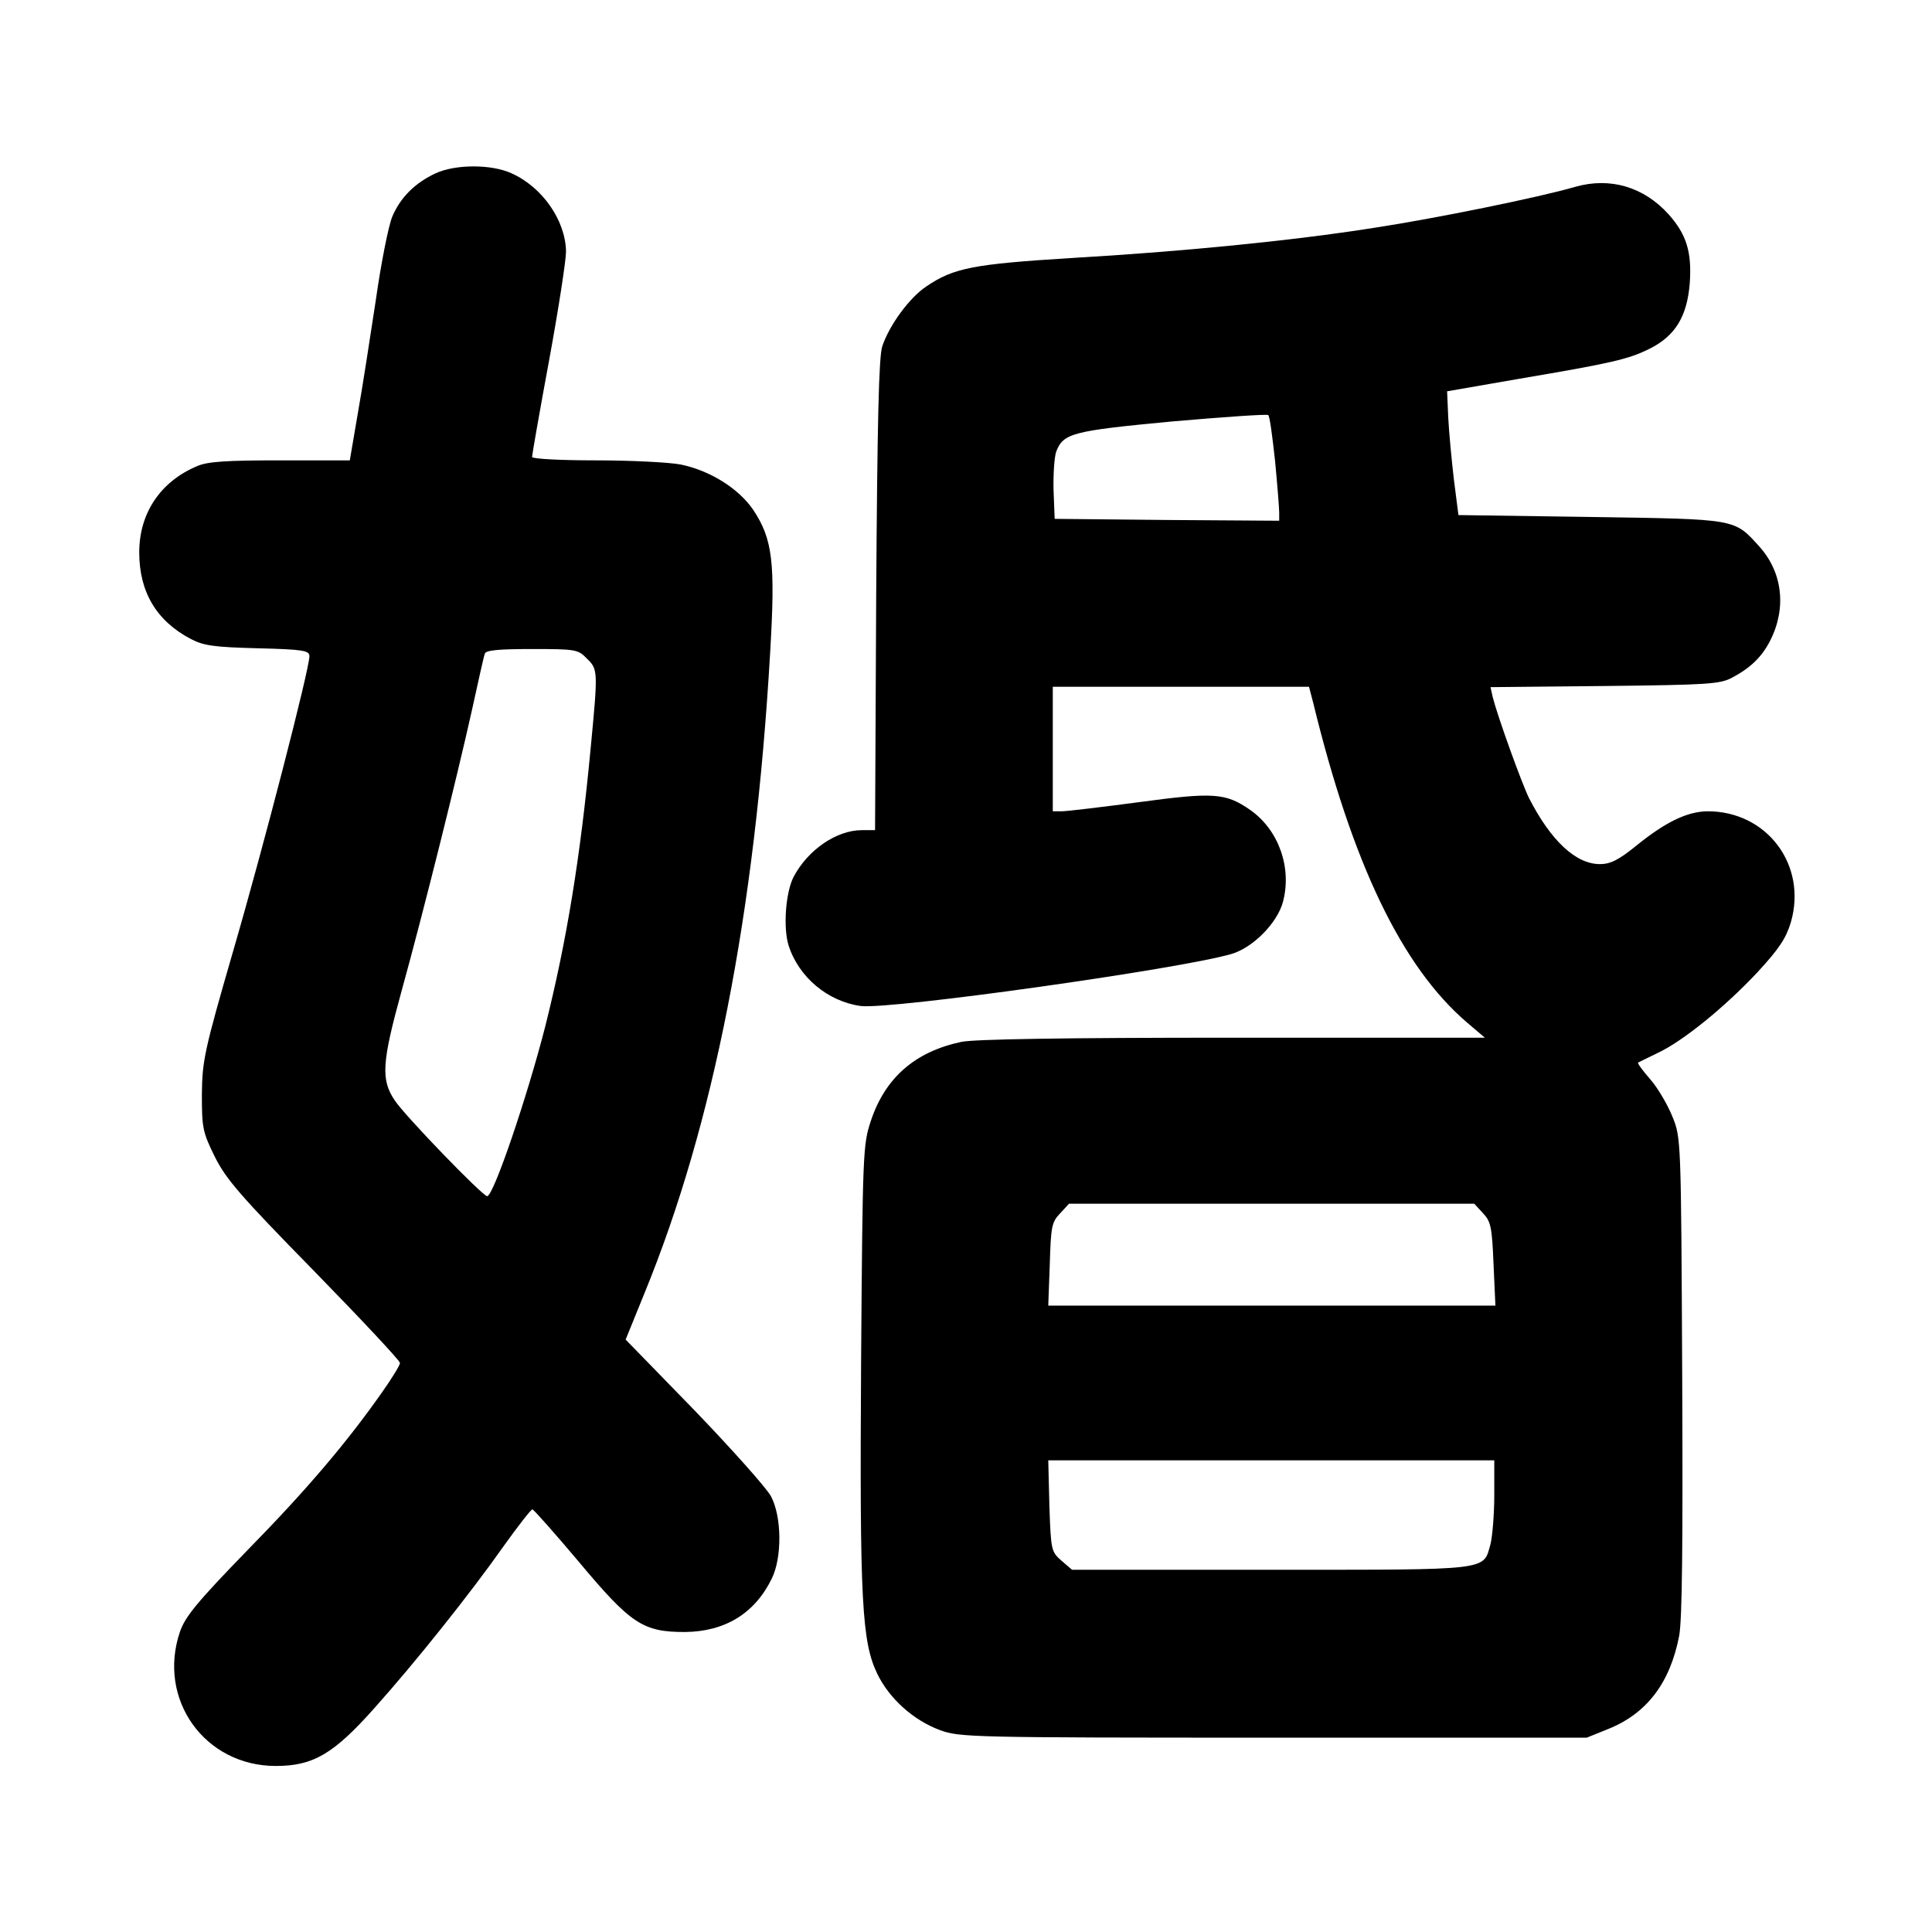 <?xml version="1.0" standalone="no"?>
<!DOCTYPE svg PUBLIC "-//W3C//DTD SVG 20010904//EN"
 "http://www.w3.org/TR/2001/REC-SVG-20010904/DTD/svg10.dtd">
<svg version="1.0" xmlns="http://www.w3.org/2000/svg"
 width="512pt" height="512pt" viewBox="0 0 512 512"
 preserveAspectRatio="xMidYMid meet">
<g transform="translate(0,512) scale(0.1,-0.1)"
fill="#000000" stroke="none">
<path d="M1155 4661 c-54 -25 -93 -63 -115 -114 -10 -23 -30 -123 -44 -222
-15 -99 -36 -235 -48 -302 l-21 -123 -184 0 c-142 0 -192 -3 -220 -15 -98 -41
-154 -125 -154 -229 0 -104 45 -181 136 -229 34 -18 61 -22 178 -25 121 -3
137 -6 137 -21 0 -34 -121 -503 -202 -781 -77 -266 -82 -291 -83 -380 0 -89 2
-100 34 -165 30 -60 67 -103 263 -303 125 -128 228 -238 228 -244 0 -6 -21
-40 -47 -77 -94 -134 -201 -260 -359 -421 -132 -136 -163 -174 -177 -214 -61
-179 65 -356 254 -356 99 0 153 32 260 152 111 124 256 306 344 431 38 53 72
97 76 97 3 0 59 -63 123 -139 138 -165 170 -186 281 -186 106 1 185 49 230
141 28 56 27 165 -2 219 -12 22 -103 124 -203 228 l-182 187 50 123 c183 447
293 1006 333 1698 14 237 7 300 -45 378 -38 56 -114 104 -192 120 -32 6 -133
11 -226 11 -94 0 -168 4 -168 9 0 5 20 120 45 255 25 136 45 266 45 289 -1 82
-62 171 -145 208 -53 24 -147 24 -200 0z m400 -1286 c30 -29 30 -32 10 -241
-27 -286 -63 -507 -120 -734 -47 -184 -137 -450 -154 -450 -12 0 -219 214
-245 254 -37 55 -34 100 18 289 59 213 147 567 186 742 17 77 32 146 35 153 3
9 38 12 125 12 115 0 122 -1 145 -25z"/>
<path d="M4175 4625 c-96 -28 -371 -84 -535 -109 -216 -34 -508 -63 -805 -80
-255 -16 -308 -26 -380 -75 -44 -29 -98 -102 -117 -159 -9 -28 -13 -195 -16
-659 l-3 -623 -35 0 c-67 0 -143 -52 -181 -124 -21 -41 -28 -135 -13 -182 27
-84 104 -148 191 -160 79 -10 847 98 983 138 57 17 121 82 136 138 24 90 -11
190 -86 243 -66 46 -97 48 -297 21 -98 -13 -190 -24 -203 -24 l-24 0 0 165 0
165 340 0 339 0 11 -42 c104 -427 235 -700 408 -848 l47 -40 -667 0 c-456 0
-684 -4 -720 -11 -123 -26 -202 -95 -240 -209 -21 -63 -22 -81 -26 -638 -4
-636 2 -743 43 -828 32 -66 96 -123 166 -149 52 -19 79 -20 884 -20 l830 0 57
23 c102 41 164 122 188 247 8 43 10 244 8 690 -3 627 -3 630 -26 686 -12 30
-38 75 -58 98 -20 23 -35 43 -33 45 2 1 26 13 53 26 66 31 177 121 264 214 57
62 75 89 88 132 44 152 -64 295 -222 294 -52 -1 -108 -27 -185 -89 -49 -40
-71 -51 -99 -51 -64 0 -130 62 -188 175 -20 41 -83 216 -96 267 l-6 27 302 3
c273 3 306 5 338 22 49 26 79 55 101 98 44 86 33 181 -28 249 -68 75 -57 73
-448 79 l-350 5 -12 94 c-6 51 -13 125 -15 164 l-3 70 190 33 c248 42 291 52
347 80 68 34 99 86 106 173 6 84 -9 130 -56 183 -66 73 -155 99 -247 73z
m-796 -726 c6 -63 11 -125 11 -137 l0 -22 -297 2 -298 3 -3 76 c-1 42 2 87 7
102 19 49 42 55 306 80 138 12 253 20 256 17 4 -3 11 -57 18 -121z m551 -1994
c21 -22 24 -37 28 -135 l5 -110 -593 0 -592 0 4 109 c3 100 5 112 27 135 l24
26 537 0 537 0 23 -25z m30 -747 c0 -51 -5 -110 -10 -130 -20 -71 5 -68 -582
-68 l-527 0 -28 24 c-27 24 -28 27 -32 145 l-3 121 591 0 591 0 0 -92z"/>
</g>
</svg>
